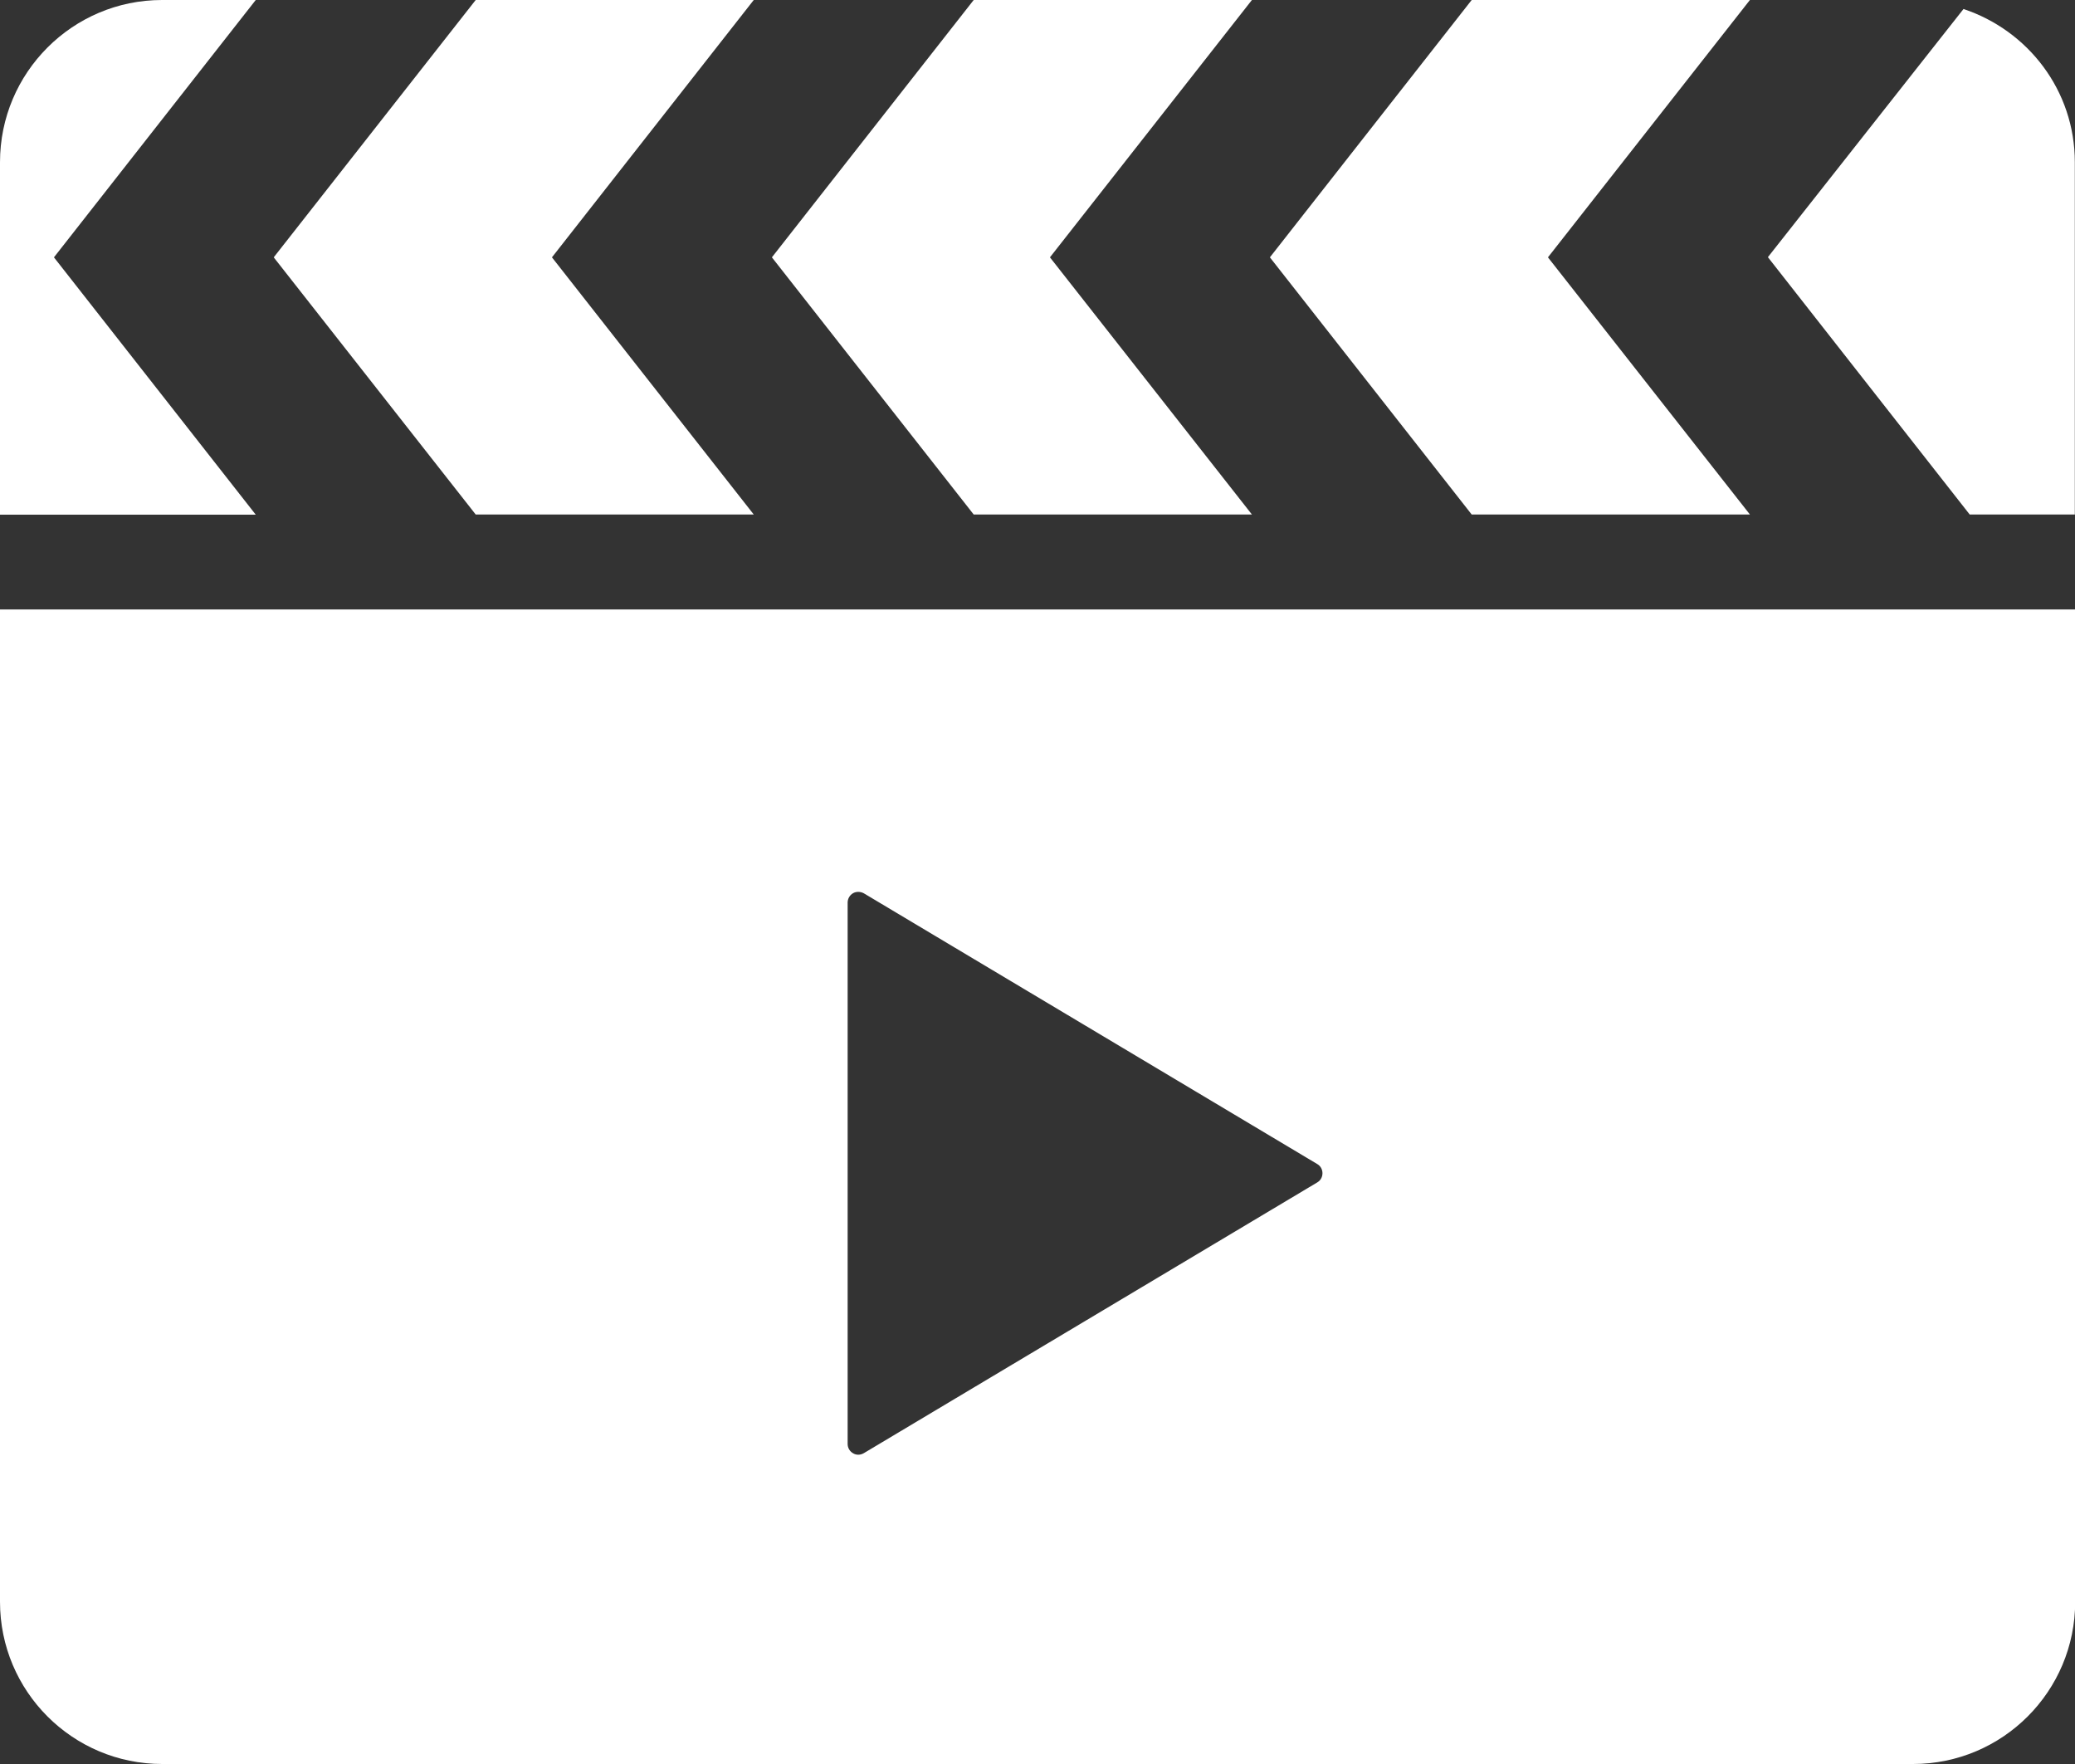 <?xml version="1.0" encoding="UTF-8"?>
<svg id="_レイヤー_2" data-name="レイヤー_2" xmlns="http://www.w3.org/2000/svg" viewBox="0 0 120 102">
  <rect x="0" y="0" width="120" height="102" fill="#333333" stroke="none"/>
  <defs>
    <style>
      .cls-1 {
        fill: #fff;
      }
    </style>
  </defs>
  <g id="_レイヤー_1-2" data-name="レイヤー_1">
    <g>
      <polygon class="cls-1" points="43.59 29.75 31.92 14.88 43.59 0 27.51 0 15.83 14.88 27.51 29.75 43.59 29.75"/>
      <polygon class="cls-1" points="72.4 29.75 60.72 14.88 72.4 0 56.31 0 44.64 14.88 56.31 29.75 72.4 29.75"/>
      <path class="cls-1" d="M3.12,14.88L14.79,0h-5.42C4.2,0,0,4.2,0,9.38v20.38h14.79L3.12,14.88Z"/>
      <path class="cls-1" d="M113.56.51l-11.32,14.36,11.67,14.88h6.08V9.38c0-4.15-2.71-7.62-6.44-8.86Z"/>
      <polygon class="cls-1" points="101.2 29.75 89.52 14.88 101.2 0 85.11 0 73.44 14.88 85.11 29.75 101.2 29.75"/>
      <path class="cls-1" d="M0,92.62c0,5.18,4.2,9.38,9.38,9.38h101.25c5.18,0,9.38-4.2,9.38-9.38v-57.38H0v57.38ZM49.02,67.84v-15.65c0-.22.12-.43.31-.54.19-.11.43-.1.62,0l26.23,15.66c.19.11.3.31.3.53s-.11.42-.3.53l-26.23,15.66c-.19.11-.43.12-.62,0-.19-.11-.31-.31-.31-.54v-15.66Z"/>
    </g>
  </g>
</svg>